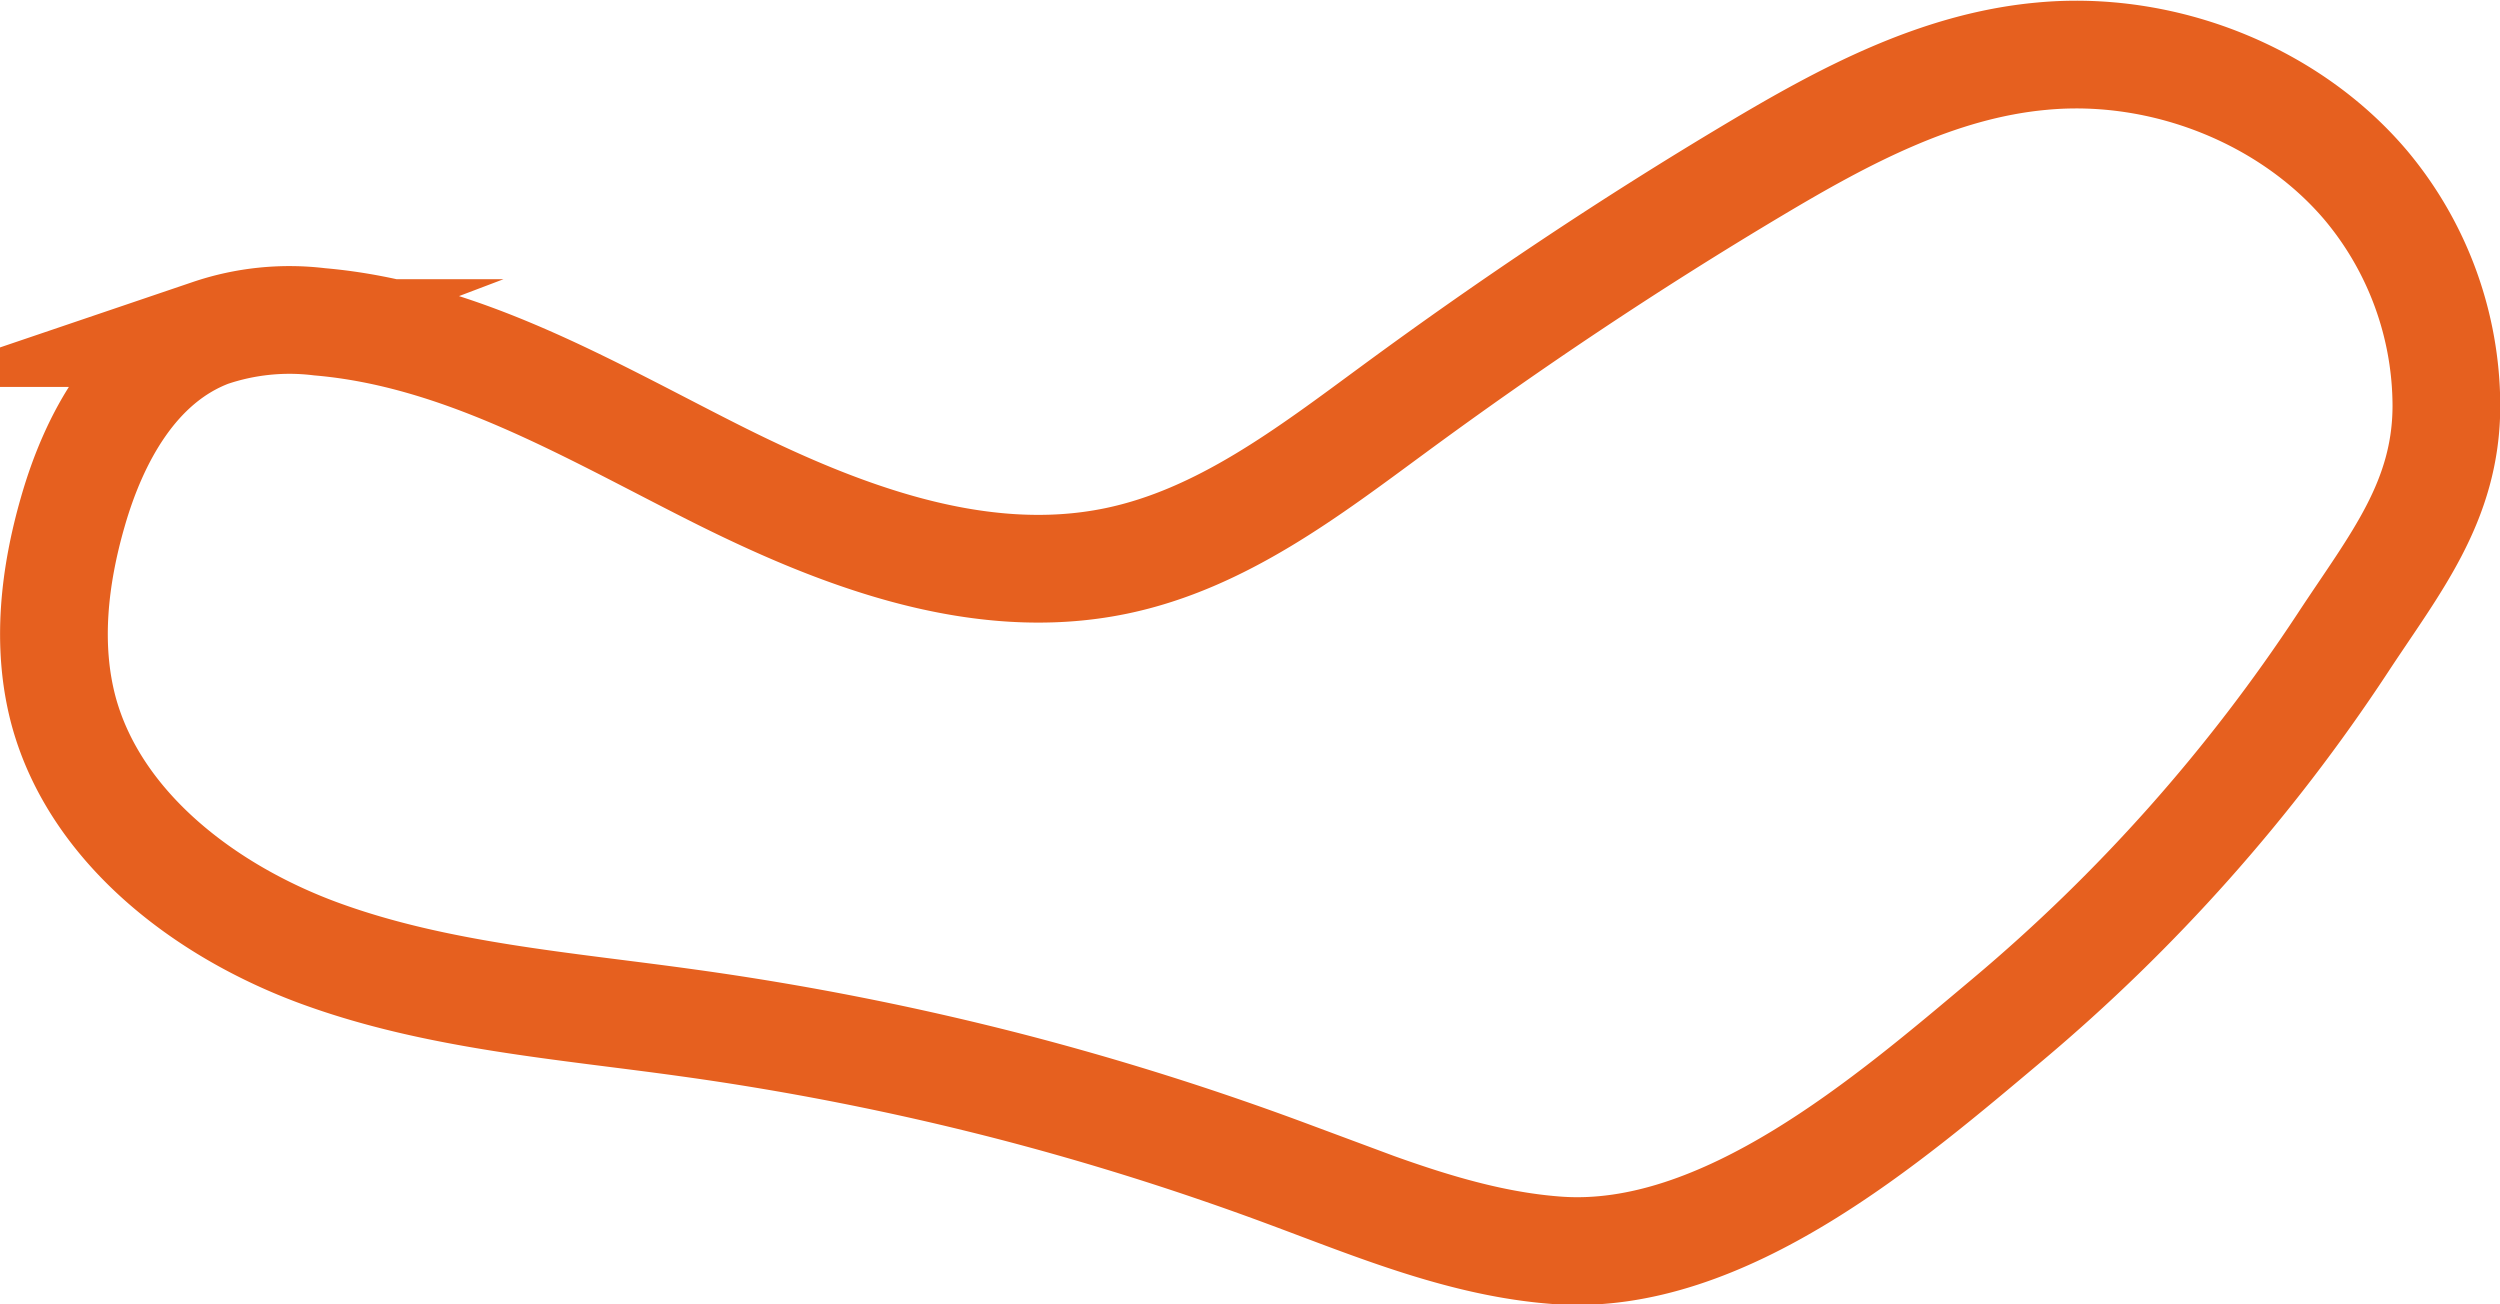 <svg id="Livello_1" data-name="Livello 1" xmlns="http://www.w3.org/2000/svg" xmlns:xlink="http://www.w3.org/1999/xlink" viewBox="0 0 287.76 150.12"><defs><style>.cls-1,.cls-3{fill:none;}.cls-2{clip-path:url(#clip-path);}.cls-3{stroke:#e6601f;stroke-miterlimit:10;stroke-width:12.4px;}</style><clipPath id="clip-path" transform="translate(-5.87 -74.05)"><rect class="cls-1" x="5.15" y="75.24" width="289.76" height="150" transform="translate(-2.53 2.57) rotate(-0.97)"/></clipPath></defs><g id="Raggruppa_579" data-name="Raggruppa 579"><g class="cls-2"><g id="Raggruppa_578" data-name="Raggruppa 578"><path id="Tracciato_430" data-name="Tracciato 430" class="cls-3" d="M122.21,199.13a329,329,0,0,0-37.09-7.33c-14.29-2-28.92-3.08-42.38-8s-25.95-14.64-29.55-27.92c-2-7.48-1.09-15.45,1.06-22.91,2.43-8.49,7.17-17.31,15.78-20.58a28.51,28.51,0,0,1,12.63-1.3c16.25,1.4,30.67,9.92,45.07,17.2s30.69,13.64,46.64,10.32c12.1-2.52,22.13-10.25,31.93-17.45,13.38-9.84,27.23-19.1,41.56-27.64,10.18-6.07,21-11.9,33-13,14-1.33,28.54,4.46,37.35,14.88a39.67,39.67,0,0,1,9.25,25.32c0,11.09-5.95,18.22-11.9,27.29a200.7,200.7,0,0,1-38.62,43.42c-13.56,11.38-32.65,27.94-51.82,26.54-10.83-.79-21-5.08-31.09-8.82A326.82,326.82,0,0,0,122.21,199.13Z" transform="translate(-5.87 -74.05)"/></g></g></g></svg>